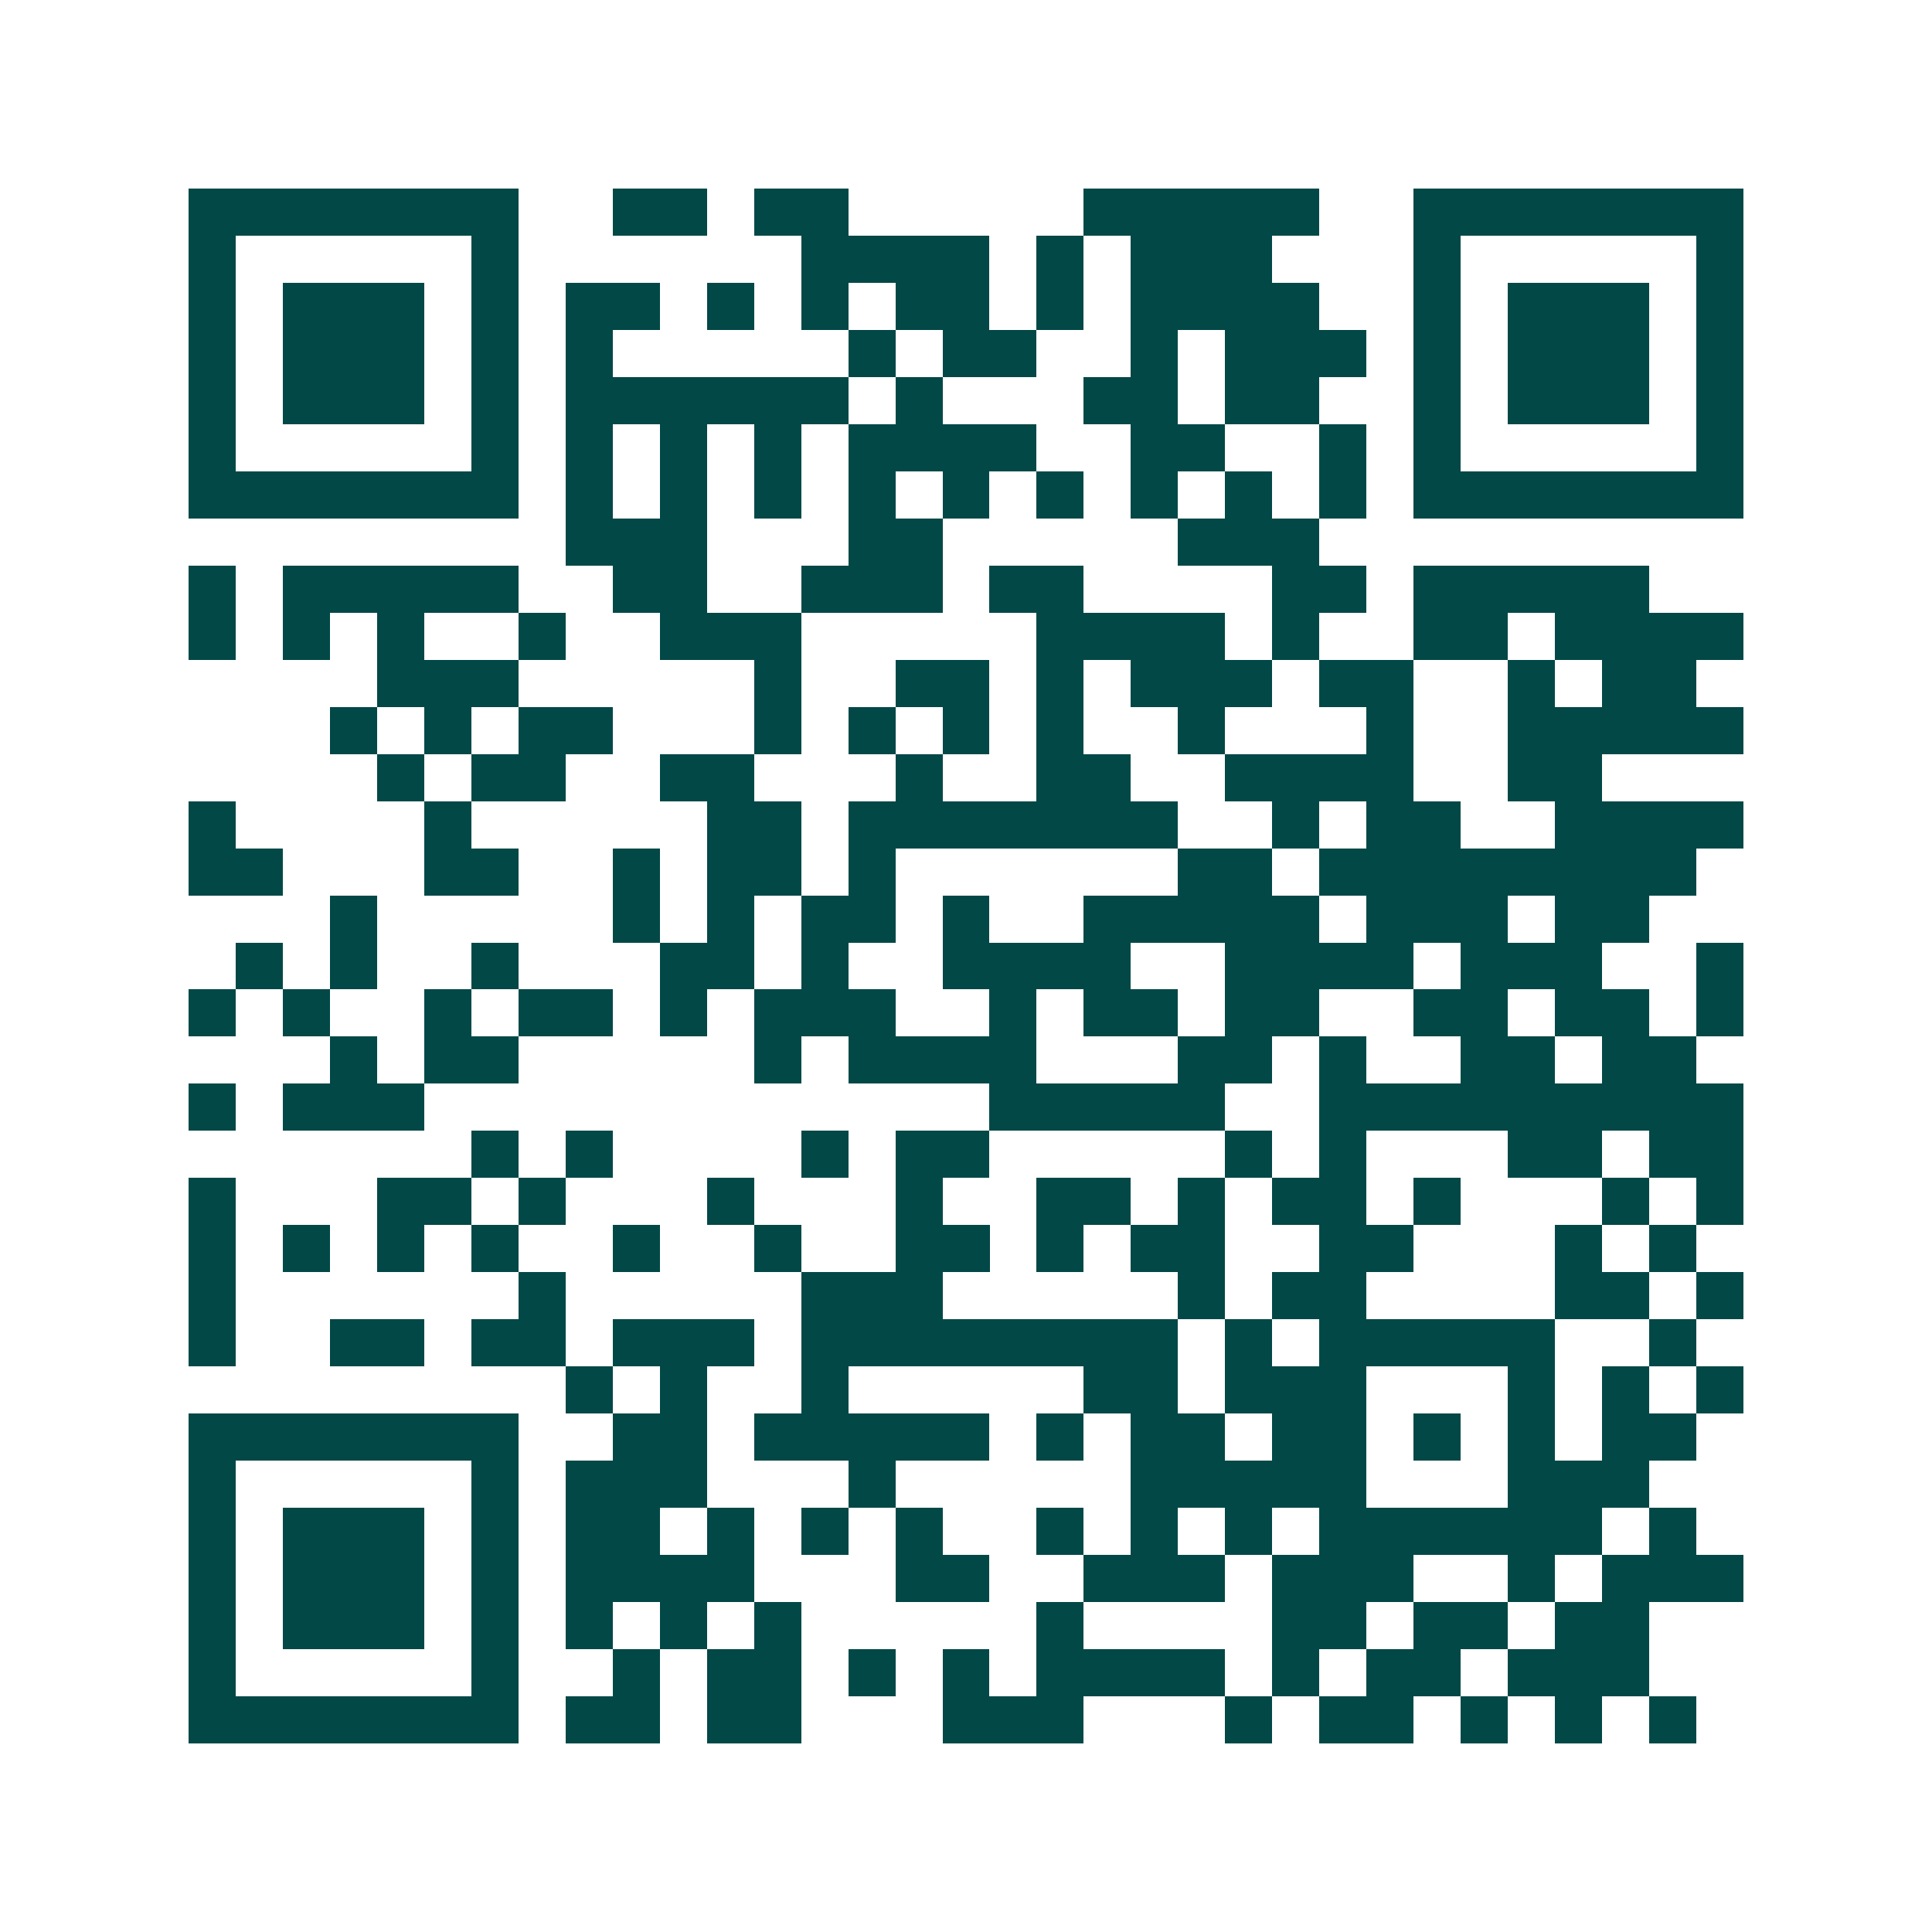 <svg xmlns="http://www.w3.org/2000/svg" width="200" height="200" viewBox="0 0 41 41" shape-rendering="crispEdges"><path fill="#ffffff" d="M0 0h41v41H0z"/><path stroke="#014847" d="M4 4.5h7m2 0h2m1 0h2m5 0h5m2 0h7M4 5.5h1m5 0h1m6 0h4m1 0h1m1 0h3m3 0h1m5 0h1M4 6.5h1m1 0h3m1 0h1m1 0h2m1 0h1m1 0h1m1 0h2m1 0h1m1 0h4m2 0h1m1 0h3m1 0h1M4 7.5h1m1 0h3m1 0h1m1 0h1m5 0h1m1 0h2m2 0h1m1 0h3m1 0h1m1 0h3m1 0h1M4 8.5h1m1 0h3m1 0h1m1 0h6m1 0h1m3 0h2m1 0h2m2 0h1m1 0h3m1 0h1M4 9.5h1m5 0h1m1 0h1m1 0h1m1 0h1m1 0h4m2 0h2m2 0h1m1 0h1m5 0h1M4 10.5h7m1 0h1m1 0h1m1 0h1m1 0h1m1 0h1m1 0h1m1 0h1m1 0h1m1 0h1m1 0h7M12 11.5h3m3 0h2m5 0h3M4 12.5h1m1 0h5m2 0h2m2 0h3m1 0h2m4 0h2m1 0h5M4 13.5h1m1 0h1m1 0h1m2 0h1m2 0h3m5 0h4m1 0h1m2 0h2m1 0h4M8 14.5h3m5 0h1m2 0h2m1 0h1m1 0h3m1 0h2m2 0h1m1 0h2M7 15.5h1m1 0h1m1 0h2m3 0h1m1 0h1m1 0h1m1 0h1m2 0h1m3 0h1m2 0h5M8 16.5h1m1 0h2m2 0h2m3 0h1m2 0h2m2 0h4m2 0h2M4 17.5h1m4 0h1m5 0h2m1 0h7m2 0h1m1 0h2m2 0h4M4 18.5h2m3 0h2m2 0h1m1 0h2m1 0h1m6 0h2m1 0h8M7 19.5h1m5 0h1m1 0h1m1 0h2m1 0h1m2 0h5m1 0h3m1 0h2M5 20.5h1m1 0h1m2 0h1m3 0h2m1 0h1m2 0h4m2 0h4m1 0h3m2 0h1M4 21.5h1m1 0h1m2 0h1m1 0h2m1 0h1m1 0h3m2 0h1m1 0h2m1 0h2m2 0h2m1 0h2m1 0h1M7 22.5h1m1 0h2m5 0h1m1 0h4m3 0h2m1 0h1m2 0h2m1 0h2M4 23.5h1m1 0h3m12 0h5m2 0h9M10 24.5h1m1 0h1m4 0h1m1 0h2m5 0h1m1 0h1m3 0h2m1 0h2M4 25.5h1m3 0h2m1 0h1m3 0h1m3 0h1m2 0h2m1 0h1m1 0h2m1 0h1m3 0h1m1 0h1M4 26.5h1m1 0h1m1 0h1m1 0h1m2 0h1m2 0h1m2 0h2m1 0h1m1 0h2m2 0h2m3 0h1m1 0h1M4 27.5h1m6 0h1m5 0h3m5 0h1m1 0h2m4 0h2m1 0h1M4 28.5h1m2 0h2m1 0h2m1 0h3m1 0h8m1 0h1m1 0h5m2 0h1M12 29.5h1m1 0h1m2 0h1m5 0h2m1 0h3m3 0h1m1 0h1m1 0h1M4 30.5h7m2 0h2m1 0h5m1 0h1m1 0h2m1 0h2m1 0h1m1 0h1m1 0h2M4 31.5h1m5 0h1m1 0h3m3 0h1m5 0h5m3 0h3M4 32.5h1m1 0h3m1 0h1m1 0h2m1 0h1m1 0h1m1 0h1m2 0h1m1 0h1m1 0h1m1 0h6m1 0h1M4 33.5h1m1 0h3m1 0h1m1 0h4m3 0h2m2 0h3m1 0h3m2 0h1m1 0h3M4 34.5h1m1 0h3m1 0h1m1 0h1m1 0h1m1 0h1m5 0h1m4 0h2m1 0h2m1 0h2M4 35.5h1m5 0h1m2 0h1m1 0h2m1 0h1m1 0h1m1 0h4m1 0h1m1 0h2m1 0h3M4 36.5h7m1 0h2m1 0h2m3 0h3m3 0h1m1 0h2m1 0h1m1 0h1m1 0h1"/></svg>

